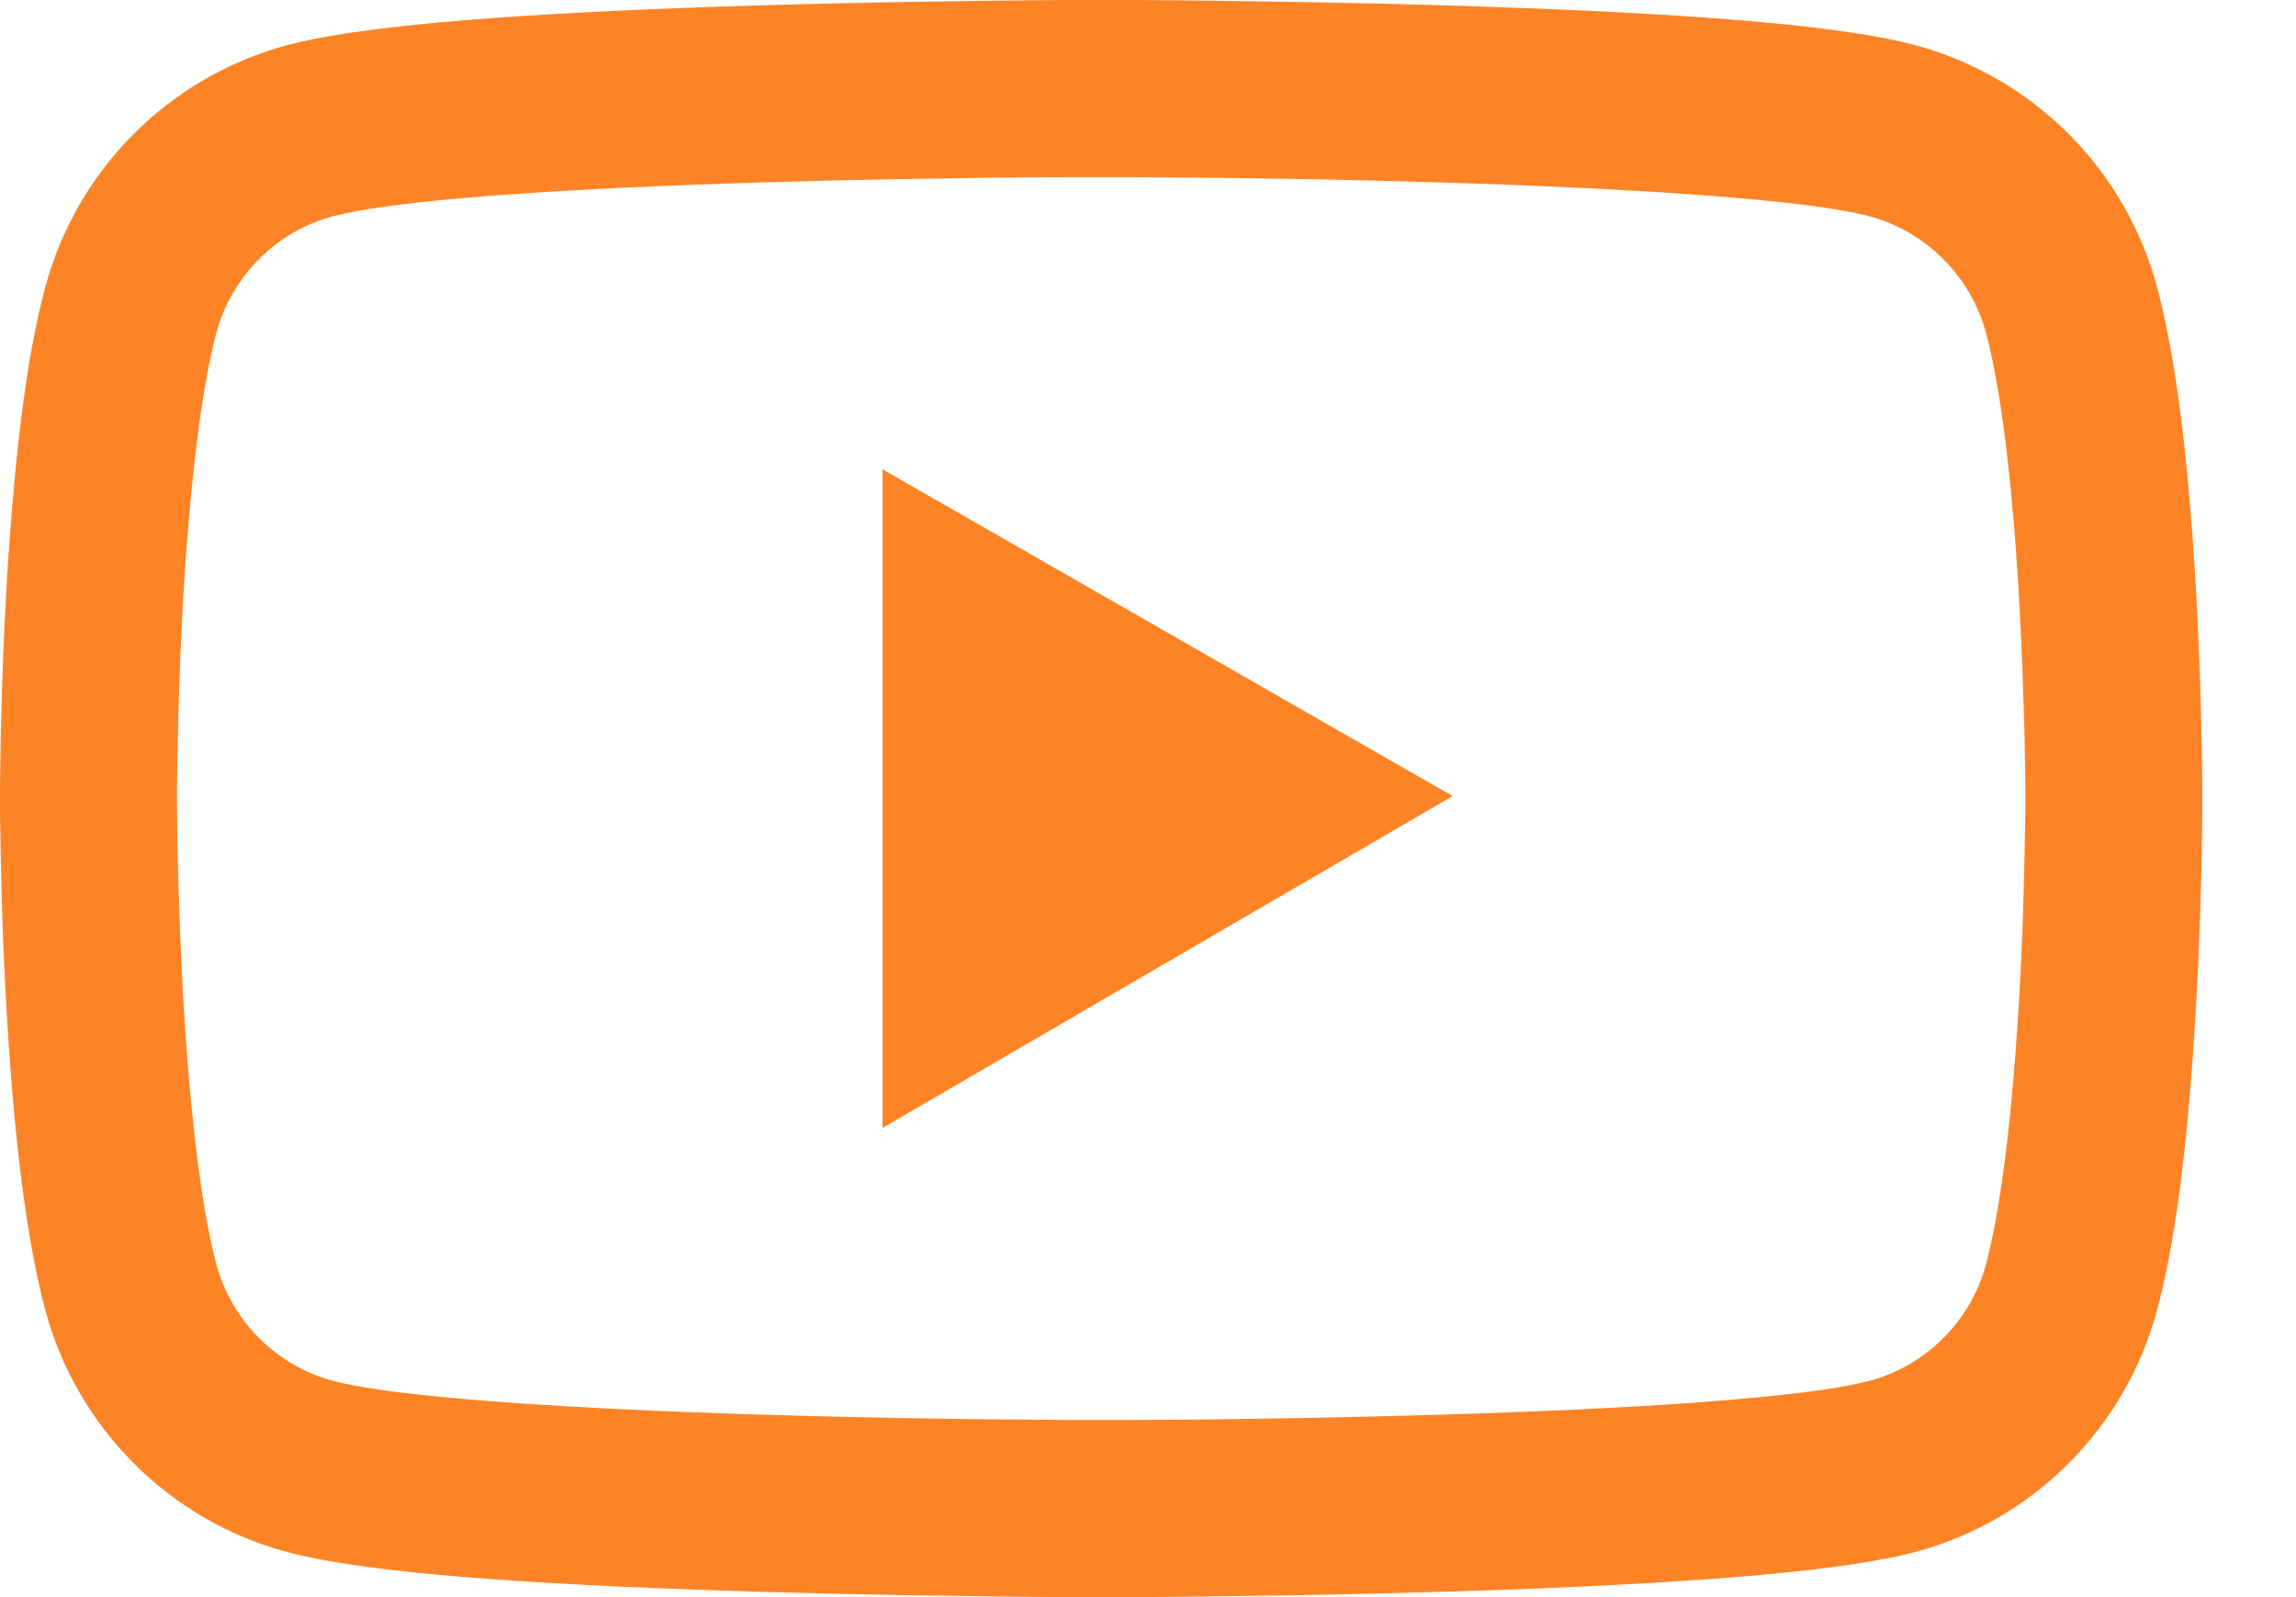 <svg width="23" height="16" viewBox="0 0 23 16" fill="none" xmlns="http://www.w3.org/2000/svg">
<path d="M22.062 7.931C22.062 7.877 22.062 7.815 22.06 7.744C22.057 7.544 22.052 7.32 22.047 7.082C22.028 6.395 21.993 5.71 21.939 5.065C21.865 4.176 21.757 3.435 21.609 2.878C21.453 2.298 21.148 1.768 20.723 1.342C20.298 0.917 19.769 0.61 19.189 0.453C18.492 0.266 17.128 0.15 15.207 0.079C14.294 0.044 13.316 0.022 12.339 0.01C11.996 0.005 11.679 0.002 11.393 0H10.669C10.383 0.002 10.066 0.005 9.724 0.01C8.746 0.022 7.769 0.044 6.855 0.079C4.934 0.153 3.568 0.268 2.873 0.453C2.293 0.61 1.764 0.916 1.339 1.342C0.914 1.768 0.609 2.297 0.453 2.878C0.303 3.435 0.197 4.176 0.123 5.065C0.069 5.71 0.034 6.395 0.015 7.082C0.007 7.32 0.005 7.544 0.002 7.744C0.002 7.815 0 7.877 0 7.931V8.069C0 8.123 -3.76083e-08 8.185 0.002 8.256C0.005 8.456 0.01 8.68 0.015 8.918C0.034 9.605 0.069 10.29 0.123 10.935C0.197 11.824 0.305 12.565 0.453 13.122C0.768 14.301 1.694 15.232 2.873 15.547C3.568 15.734 4.934 15.85 6.855 15.921C7.769 15.956 8.746 15.978 9.724 15.99C10.066 15.995 10.383 15.998 10.669 16H11.393C11.679 15.998 11.996 15.995 12.339 15.99C13.316 15.978 14.294 15.956 15.207 15.921C17.128 15.847 18.494 15.732 19.189 15.547C20.368 15.232 21.294 14.303 21.609 13.122C21.759 12.565 21.865 11.824 21.939 10.935C21.993 10.29 22.028 9.605 22.047 8.918C22.055 8.68 22.057 8.456 22.06 8.256C22.06 8.185 22.062 8.123 22.062 8.069V7.931ZM20.289 8.059C20.289 8.111 20.289 8.167 20.287 8.234C20.284 8.426 20.279 8.638 20.274 8.867C20.257 9.522 20.223 10.177 20.171 10.785C20.105 11.578 20.011 12.228 19.895 12.664C19.743 13.232 19.294 13.683 18.728 13.833C18.211 13.971 16.909 14.082 15.138 14.148C14.242 14.183 13.277 14.205 12.314 14.217C11.977 14.222 11.664 14.225 11.383 14.225H10.679L9.748 14.217C8.785 14.205 7.823 14.183 6.924 14.148C5.154 14.079 3.849 13.971 3.334 13.833C2.768 13.681 2.319 13.232 2.167 12.664C2.051 12.228 1.958 11.578 1.891 10.785C1.839 10.177 1.807 9.522 1.788 8.867C1.78 8.638 1.778 8.424 1.775 8.234C1.775 8.167 1.773 8.108 1.773 8.059V7.941C1.773 7.889 1.773 7.833 1.775 7.766C1.778 7.574 1.783 7.362 1.788 7.133C1.805 6.478 1.839 5.823 1.891 5.215C1.958 4.422 2.051 3.772 2.167 3.336C2.319 2.768 2.768 2.317 3.334 2.167C3.851 2.029 5.154 1.918 6.924 1.852C7.82 1.817 8.785 1.795 9.748 1.783C10.086 1.778 10.398 1.775 10.679 1.775H11.383L12.314 1.783C13.277 1.795 14.239 1.817 15.138 1.852C16.909 1.921 18.214 2.029 18.728 2.167C19.294 2.319 19.743 2.768 19.895 3.336C20.011 3.772 20.105 4.422 20.171 5.215C20.223 5.823 20.255 6.478 20.274 7.133C20.282 7.362 20.284 7.576 20.287 7.766C20.287 7.833 20.289 7.892 20.289 7.941V8.059ZM8.84 11.3L14.552 7.975L8.84 4.701V11.3Z" fill="#FD8426"/>
</svg>
